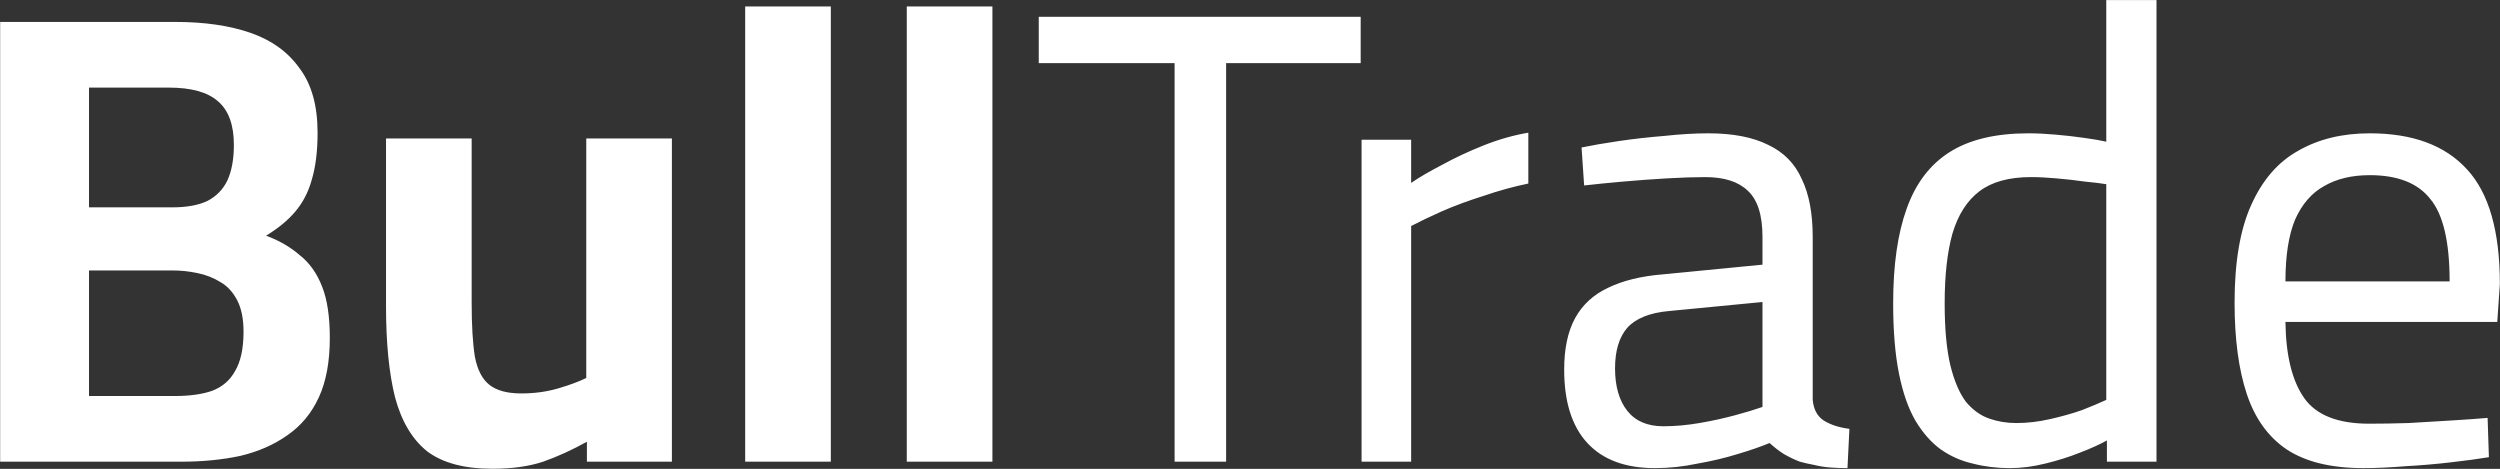 <svg width="10610" height="1990" viewBox="0 0 10610 1990" fill="none" xmlns="http://www.w3.org/2000/svg">
<rect x="0" y="0" width="10610" height="1990" fill="#333333" stroke="none"/>
<path d="M0.672 1959.38V93.062H743.919C867.793 93.062 974.361 108.546 1063.62 139.515C1152.89 170.483 1222.11 220.58 1271.3 289.804C1322.3 357.206 1347.81 448.29 1347.81 563.056C1347.81 641.388 1339.61 707.88 1323.21 762.53C1308.64 815.359 1284.96 860.901 1252.17 899.156C1221.2 935.59 1180.21 969.291 1129.2 1000.26C1183.85 1020.3 1231.22 1047.62 1271.3 1082.24C1313.19 1115.03 1345.07 1159.66 1366.93 1216.13C1388.79 1270.78 1399.72 1343.65 1399.72 1434.73C1399.72 1534.92 1384.24 1618.72 1353.27 1686.12C1322.3 1753.52 1277.67 1807.26 1219.38 1847.34C1162.91 1887.42 1096.41 1916.57 1019.9 1934.78C943.393 1951.18 859.595 1959.38 768.511 1959.38H0.672ZM377.761 1680.66H741.186C804.945 1680.66 857.774 1673.37 899.672 1658.8C943.393 1642.4 976.183 1614.17 998.043 1574.09C1021.73 1534.01 1033.57 1478.45 1033.57 1407.41C1033.57 1352.75 1024.46 1308.12 1006.24 1273.51C988.024 1238.9 964.342 1213.4 935.195 1197C906.048 1178.78 873.258 1166.03 836.824 1158.75C802.212 1151.46 767.6 1147.82 732.989 1147.82H377.761V1680.66ZM377.761 880.029H730.256C792.193 880.029 842.289 870.92 880.545 852.703C918.8 832.665 947.036 803.518 965.253 765.263C983.47 725.186 992.578 675.089 992.578 614.974C992.578 529.355 969.807 467.418 924.265 429.162C880.545 390.907 811.321 371.779 716.593 371.779H377.761V880.029ZM2089.15 1989.43C1970.74 1989.43 1878.75 1964.84 1813.17 1915.65C1749.41 1864.65 1703.87 1788.14 1676.54 1686.12C1651.04 1584.11 1638.29 1455.68 1638.29 1300.84V587.649H2001.71V1284.44C2001.71 1380.99 2006.27 1457.5 2015.37 1513.97C2026.3 1570.45 2047.25 1610.52 2078.22 1634.2C2109.19 1657.89 2153.82 1669.73 2212.12 1669.73C2268.59 1669.73 2321.42 1662.44 2370.6 1647.87C2419.79 1633.29 2458.95 1618.72 2488.1 1604.15V587.649H2851.53V1959.38H2490.83V1874.67C2428.9 1909.28 2366.96 1937.51 2305.02 1959.38C2244.91 1979.41 2172.95 1989.43 2089.15 1989.43ZM3162.56 1959.38V27.481H3525.99V1959.38H3162.56ZM3848.36 1959.38V27.481H4211.79V1959.38H3848.36ZM4985.03 1959.38V267.943H4408.47V71.202H5774.73V267.943H5203.63V1959.38H4985.03ZM5778.51 1959.38V593.114H5988.91V776.193C6023.52 752.511 6067.24 727.007 6120.07 699.682C6172.9 670.535 6231.19 643.21 6294.95 617.706C6358.71 592.203 6422.47 573.986 6486.23 563.056V778.925C6424.29 791.677 6361.44 808.983 6297.69 830.843C6233.93 850.882 6174.72 872.742 6120.07 896.424C6067.24 920.105 6023.52 941.055 5988.91 959.272V1959.38H5778.51ZM7023.66 1986.7C6897.97 1986.7 6802.33 1951.18 6736.75 1880.13C6671.17 1809.09 6638.38 1705.25 6638.38 1568.62C6638.38 1479.36 6653.86 1406.49 6684.83 1350.02C6715.8 1293.55 6762.25 1250.74 6824.19 1221.59C6887.95 1190.63 6966.28 1171.5 7059.18 1164.21L7479.99 1123.22V1005.72C7479.99 912.819 7459.04 847.238 7417.14 808.983C7377.07 770.728 7316.95 751.6 7236.8 751.6C7191.26 751.6 7136.61 753.422 7072.85 757.065C7010.91 760.708 6948.97 765.263 6887.04 770.728C6825.1 776.193 6770.45 781.658 6723.08 787.123L6712.15 625.904C6755.87 616.795 6808.7 607.687 6870.64 598.579C6932.58 589.47 6997.25 582.183 7064.65 576.718C7132.05 569.432 7193.99 565.788 7250.46 565.788C7354.3 565.788 7439 582.183 7504.59 614.974C7570.17 645.942 7617.53 694.217 7646.68 759.798C7677.65 823.556 7693.13 905.532 7693.13 1005.72V1697.05C7696.77 1737.13 7712.26 1766.28 7739.58 1784.49C7768.73 1802.71 7805.16 1814.55 7848.88 1820.02L7840.69 1986.7C7815.18 1986.7 7790.59 1985.79 7766.91 1983.97C7743.23 1982.15 7720.45 1978.5 7698.59 1973.04C7678.56 1969.39 7658.52 1964.84 7638.48 1959.38C7614.8 1950.27 7592.03 1939.34 7570.17 1926.58C7550.13 1913.83 7530.09 1898.35 7510.05 1880.13C7475.44 1894.71 7430.81 1910.19 7376.16 1926.58C7323.33 1942.98 7265.95 1956.64 7204.01 1967.57C7143.89 1980.32 7083.78 1986.7 7023.66 1986.7ZM7059.18 1809.09C7108.37 1809.09 7159.38 1804.53 7212.21 1795.42C7265.03 1786.32 7315.13 1775.39 7362.49 1762.63C7409.86 1749.88 7449.02 1738.04 7479.99 1727.11V1281.71L7083.78 1319.96C7001.8 1327.25 6942.6 1350.93 6906.16 1391.01C6871.55 1431.09 6854.24 1488.47 6854.24 1563.16C6854.24 1639.67 6871.55 1699.79 6906.16 1743.51C6940.77 1787.23 6991.78 1809.09 7059.18 1809.09ZM8529.15 1986.7C8474.5 1986.7 8422.58 1980.32 8373.4 1967.57C8324.21 1956.64 8278.67 1936.6 8236.77 1907.46C8196.7 1878.31 8161.17 1838.23 8130.2 1787.23C8099.24 1734.4 8075.55 1667 8059.16 1585.02C8042.76 1503.04 8034.57 1403.76 8034.57 1287.17C8034.57 1125.04 8053.69 991.151 8091.95 885.494C8130.2 778.014 8191.23 697.86 8275.03 645.031C8358.83 592.203 8469.95 565.788 8608.4 565.788C8643.01 565.788 8681.26 567.61 8723.16 571.253C8765.06 574.897 8805.14 579.451 8843.39 584.916C8883.47 590.381 8915.35 595.846 8939.03 601.311V0.156H9152.17V1959.38H8941.76V1869.2C8912.62 1885.6 8874.36 1902.9 8827 1921.12C8781.46 1939.34 8732.27 1954.82 8679.44 1967.57C8628.43 1980.32 8578.34 1986.7 8529.15 1986.7ZM8556.48 1795.42C8603.84 1795.42 8651.21 1789.96 8698.57 1779.03C8747.75 1768.1 8793.3 1755.35 8835.2 1740.77C8877.09 1724.38 8911.71 1709.8 8939.03 1697.05V781.658C8917.17 778.014 8887.11 774.371 8848.86 770.728C8810.6 765.263 8770.53 760.708 8728.63 757.065C8688.55 753.422 8652.12 751.6 8619.33 751.6C8526.42 751.6 8453.55 771.638 8400.72 811.715C8347.9 851.792 8309.64 911.908 8285.96 992.062C8264.1 1070.39 8253.17 1168.77 8253.17 1287.17C8253.17 1396.48 8261.37 1484.83 8277.76 1552.23C8294.16 1617.81 8316.02 1668.82 8343.34 1705.25C8372.49 1739.86 8405.28 1763.54 8441.71 1776.3C8478.15 1789.05 8516.4 1795.42 8556.48 1795.42ZM10030.1 1986.7C9893.43 1986.7 9785.04 1960.29 9704.89 1907.46C9626.55 1854.63 9570.08 1776.3 9535.47 1672.46C9500.86 1568.62 9483.55 1439.28 9483.55 1284.44C9483.55 1111.38 9507.23 972.934 9554.6 869.098C9601.96 763.441 9668.45 686.93 9754.07 639.567C9839.69 590.381 9940.79 565.788 10057.4 565.788C10239.5 565.788 10377.1 616.795 10470 718.81C10562.9 819.002 10609.4 981.132 10609.4 1205.2L10598.4 1366.42H9699.42C9701.24 1508.51 9727.66 1615.99 9778.66 1688.86C9829.67 1761.72 9921.67 1798.16 10054.6 1798.16C10105.7 1798.16 10161.2 1797.25 10221.3 1795.42C10283.3 1791.78 10344.3 1788.14 10404.4 1784.49C10464.5 1780.85 10515.5 1777.21 10557.4 1773.56L10562.9 1940.25C10519.2 1947.53 10465.4 1954.82 10401.7 1962.11C10339.7 1969.39 10276 1974.86 10210.4 1978.5C10144.8 1983.97 10084.7 1986.7 10030.1 1986.7ZM9699.42 1194.27H10396.2C10396.2 1026.67 10368.9 910.086 10314.2 844.506C10261.4 777.103 10175.8 743.402 10057.4 743.402C9980.87 743.402 9916.2 758.887 9863.37 789.855C9810.54 819.002 9769.55 866.366 9740.41 931.946C9713.08 997.527 9699.42 1084.97 9699.42 1194.27Z" fill="white"/>
</svg>
